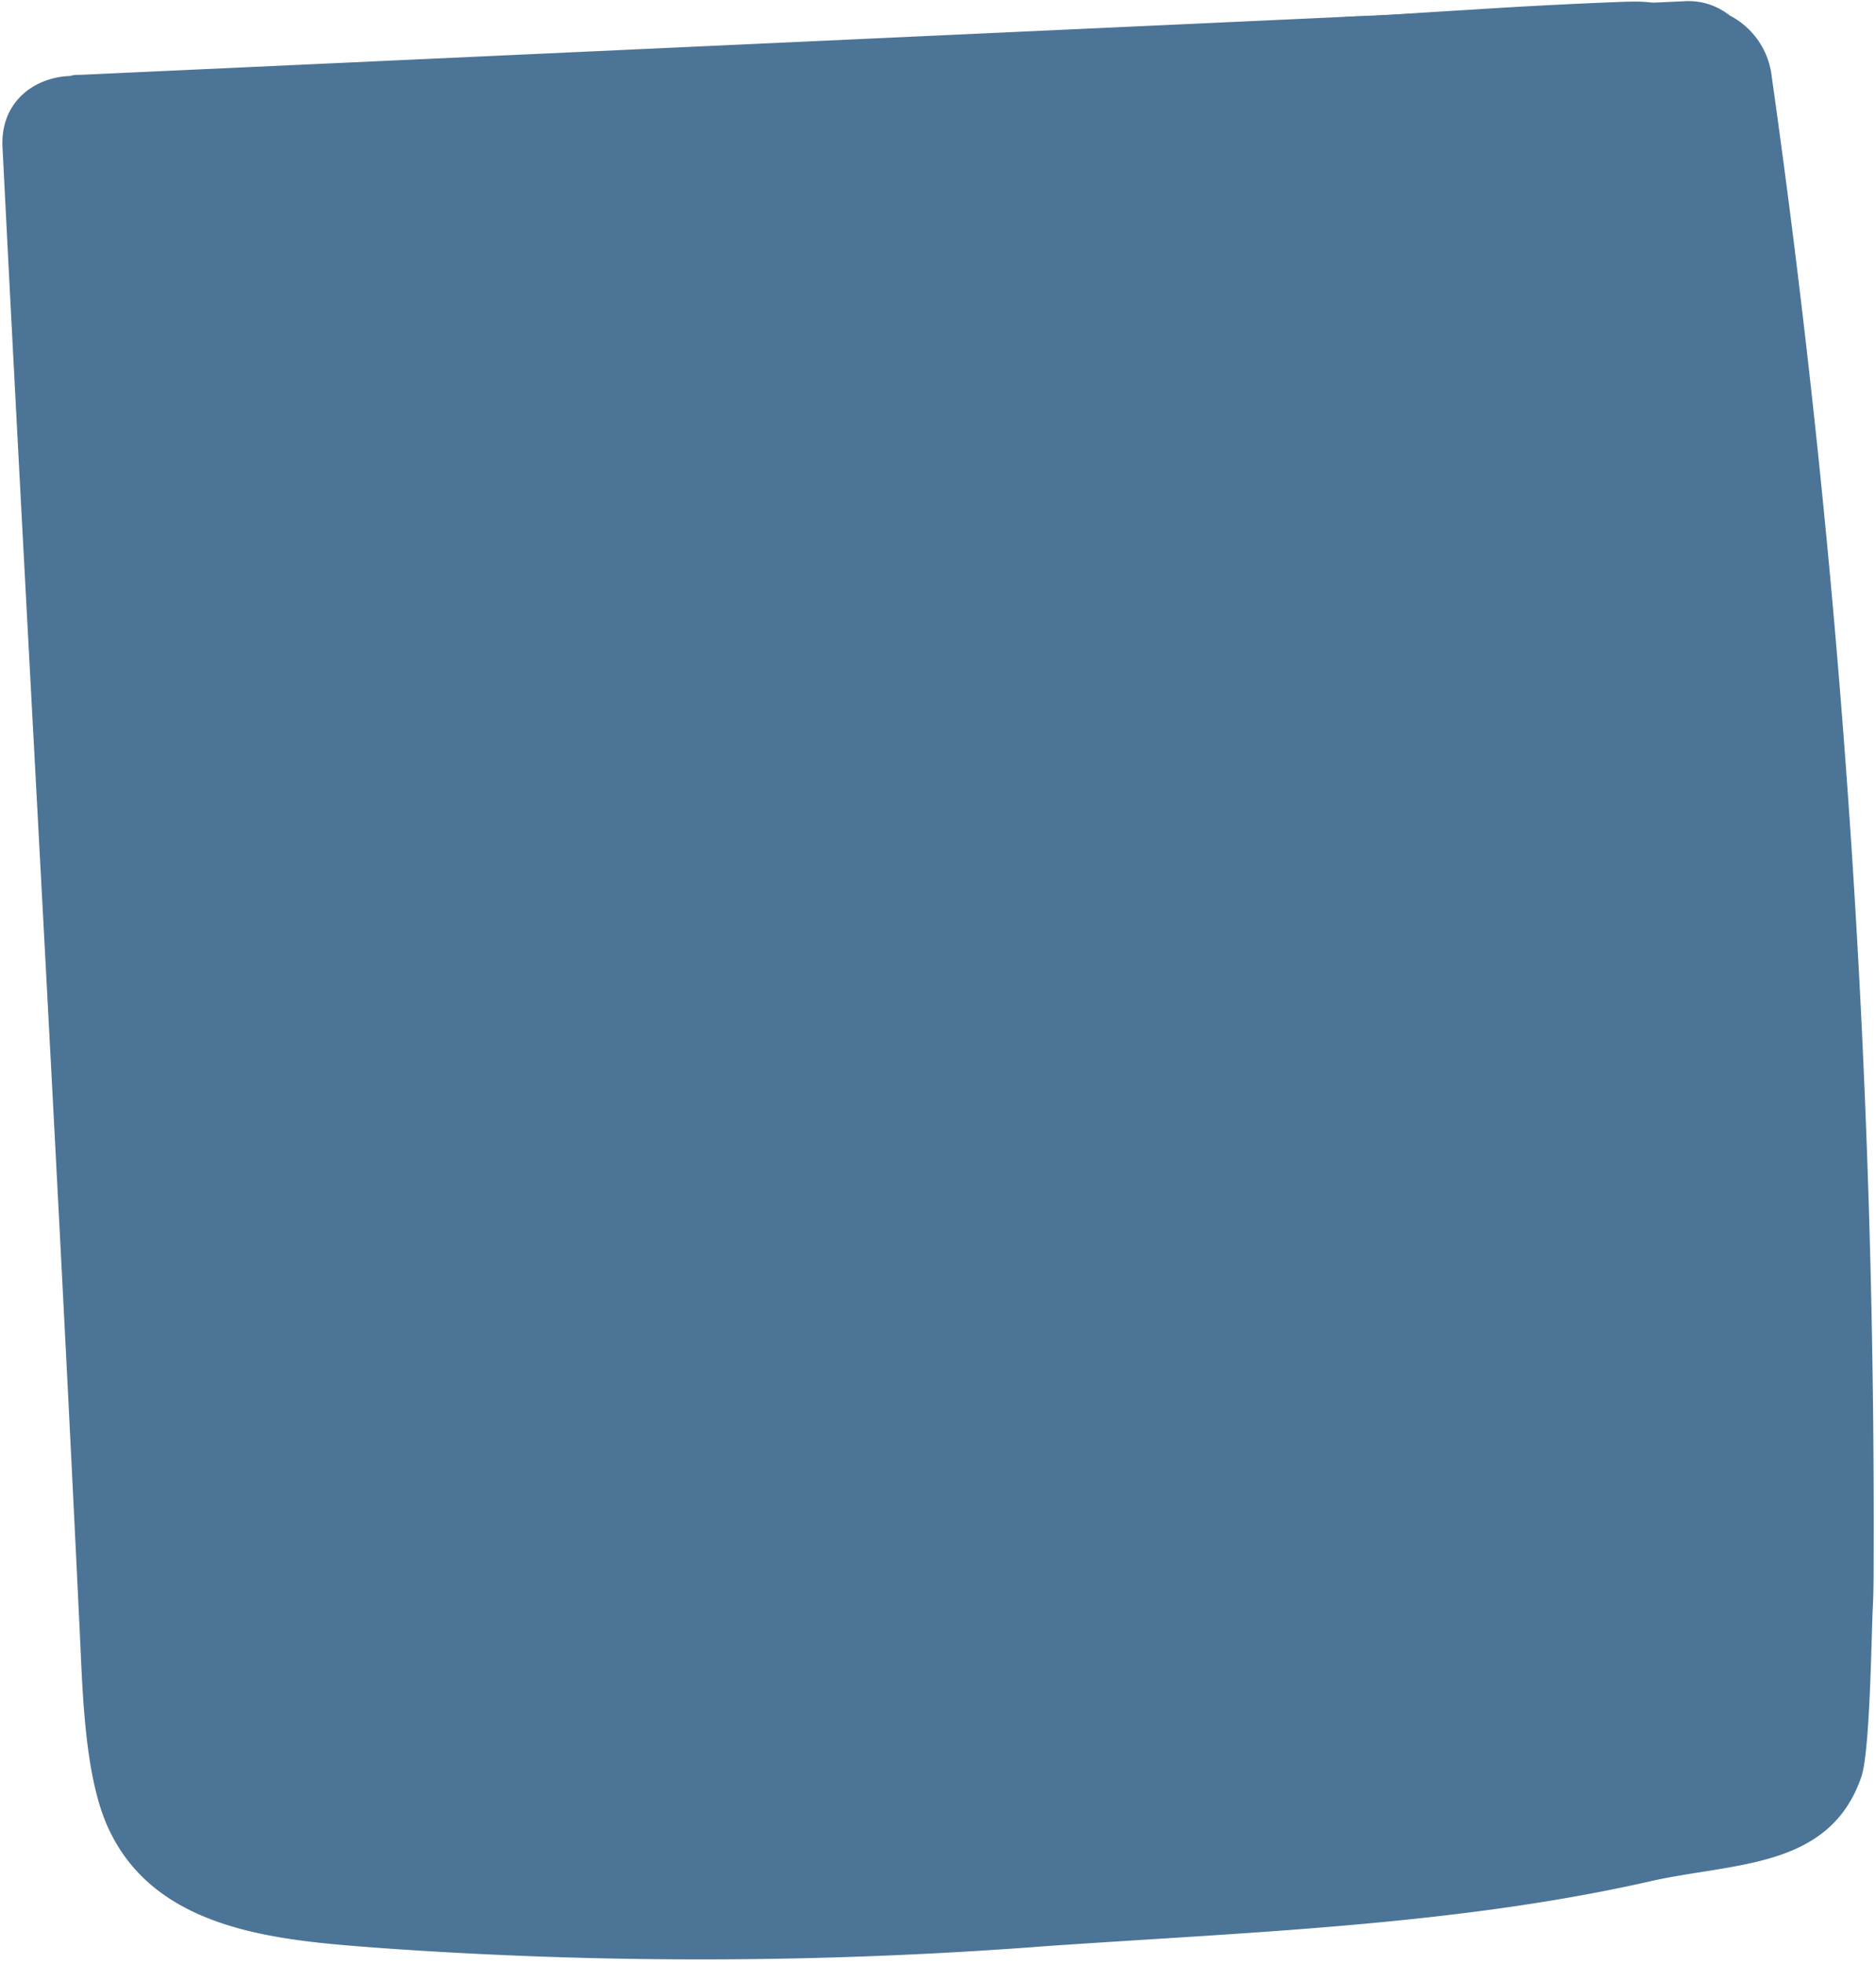 <?xml version="1.0" encoding="UTF-8" standalone="no"?><svg xmlns="http://www.w3.org/2000/svg" xmlns:xlink="http://www.w3.org/1999/xlink" fill="#000000" height="156.9" preserveAspectRatio="xMidYMid meet" version="1" viewBox="-0.2 -0.1 149.9 156.9" width="149.9" zoomAndPan="magnify"><g data-name="Layer 2"><g data-name="Layer 1"><g id="change1_1"><path d="M149.44,128.44c.06-1.14.07-2.28.07-3.41a824.87,824.87,0,0,0-8.14-119A6.29,6.29,0,0,0,138,1.13,5.27,5.27,0,0,0,134.37,0L6.21,5.88c-.28,0-.53,0-.79.09C2.58,6.06-.18,8,0,11.66c2,39.58,4.29,79.15,6.18,118.76.22,4.55.36,11.37,2.26,15.51,3.8,8.31,13.7,9,21.64,9.6a359.9,359.9,0,0,0,53.15-.13c15.86-1.11,32.84-1.65,48.37-5.18,6.71-1.53,14.36-.95,16.92-8.33C149.23,139.87,149.33,130.58,149.44,128.44Z" fill="#4c7496"/></g><g id="change2_1"><path d="M24,115.87c34.7,6.68,70.7,4.8,104.82-4.46,2.78-.75,4.78-3.71,4.88-7.22A455.54,455.54,0,0,0,127.89,21c-.62-3.94-3.57-6.69-6.82-6.39q-49.95,4.6-100.17,4.2c-3.57,0-6.42,3.56-6.29,8,.8,27.2,1.75,55,3.92,82.06C18.82,112.37,21.05,115.31,24,115.87Z" fill="#4c7496"/></g><g id="change3_1"><path d="M133.26.64a3.93,3.93,0,0,1,1.47,2.9c.63,4.19.05,8.4.37,12.6a194.84,194.84,0,0,1,.22,19.93,1.06,1.06,0,0,1-1.28,1,31.16,31.16,0,0,1-11.82-5.57,1,1,0,0,0-1.17-.09,57.91,57.91,0,0,0-9.7,7,1.05,1.05,0,0,1-1.72-.55q-2-8.7-3.29-17.53-.65-4.3-1.11-8.63c-.3-2.73-.74-5.79-.21-8.52.43-2.25,2.51-1.91,4.44-2q3.9-.27,7.81-.5Q123.06.3,128.86.07C130.7,0,132.21-.07,133.26.64Z" fill="#4c7496"/></g><g id="change2_2"><path d="M36.43,132.16a6.13,6.13,0,0,0,.69-.66,4.43,4.43,0,0,0-.8-6.78c-2.64-1.55-5.4-.6-7.54,1.28a5.2,5.2,0,0,0-.54-1.15,4.26,4.26,0,0,0-5.75-1.65,4.94,4.94,0,0,0-2.06,5.35,5.76,5.76,0,0,0,.45,1.18,5.8,5.8,0,0,0-1.81.65,4.93,4.93,0,0,0-2.54,5.24,4.2,4.2,0,0,0,4,3.45,4.56,4.56,0,0,0,1.19-.1,4.81,4.81,0,0,0,3,4.9,5.11,5.11,0,0,0,5.92-1.46,5.93,5.93,0,0,0,1.39-3.06c2.76,1.09,5.88,1.32,7.33-1.3C41,135.26,39,133.29,36.43,132.16Z" fill="#4c7496"/></g><g id="change1_2"><path d="M30.43,132.46a2.34,2.34,0,0,0-.63-1l-.49-.34a2.17,2.17,0,0,0-1.17-.27h-.29a2.55,2.55,0,0,0-1.61.74,1.69,1.69,0,0,0-.45.76,1.72,1.72,0,0,0-.16.9l.1.61a2.36,2.36,0,0,0,.64,1l.48.34a2.21,2.21,0,0,0,1.18.27h.29a1.81,1.81,0,0,0,.88-.23,1.83,1.83,0,0,0,.72-.51,1.69,1.69,0,0,0,.45-.76,1.73,1.73,0,0,0,.17-.9Z" fill="#4c7496"/></g><g id="change2_3"><path d="M61,140.56a4,4,0,0,0,.6-.57,3.83,3.83,0,0,0-.68-5.86c-2.29-1.33-4.67-.52-6.53,1.11a3.9,3.9,0,0,0-.46-1,3.69,3.69,0,0,0-5-1.42,4.26,4.26,0,0,0-1.78,4.62,5,5,0,0,0,.39,1A4.73,4.73,0,0,0,46,139a4.26,4.26,0,0,0-2.2,4.53,3.64,3.64,0,0,0,3.46,3,3.8,3.8,0,0,0,1-.09,4.16,4.16,0,0,0,2.62,4.24A4.42,4.42,0,0,0,56,149.41a5.13,5.13,0,0,0,1.2-2.64c2.39.94,5.08,1.14,6.34-1.12C64.9,143.23,63.22,141.53,61,140.56Z" fill="#4c7496"/></g><g id="change1_3"><path d="M55.8,140.82a1.94,1.94,0,0,0-.54-.86l-.42-.3a1.91,1.91,0,0,0-1-.23h-.25a1.44,1.44,0,0,0-.76.2,1.51,1.51,0,0,0-.63.44,1.47,1.47,0,0,0-.38.65,1.52,1.52,0,0,0-.15.78l.1.53a2,2,0,0,0,.54.86l.42.3a2,2,0,0,0,1,.23H54a1.54,1.54,0,0,0,.76-.2,1.6,1.6,0,0,0,.63-.44,1.57,1.57,0,0,0,.38-.66,1.46,1.46,0,0,0,.15-.77Z" fill="#4c7496"/></g></g></g></svg>